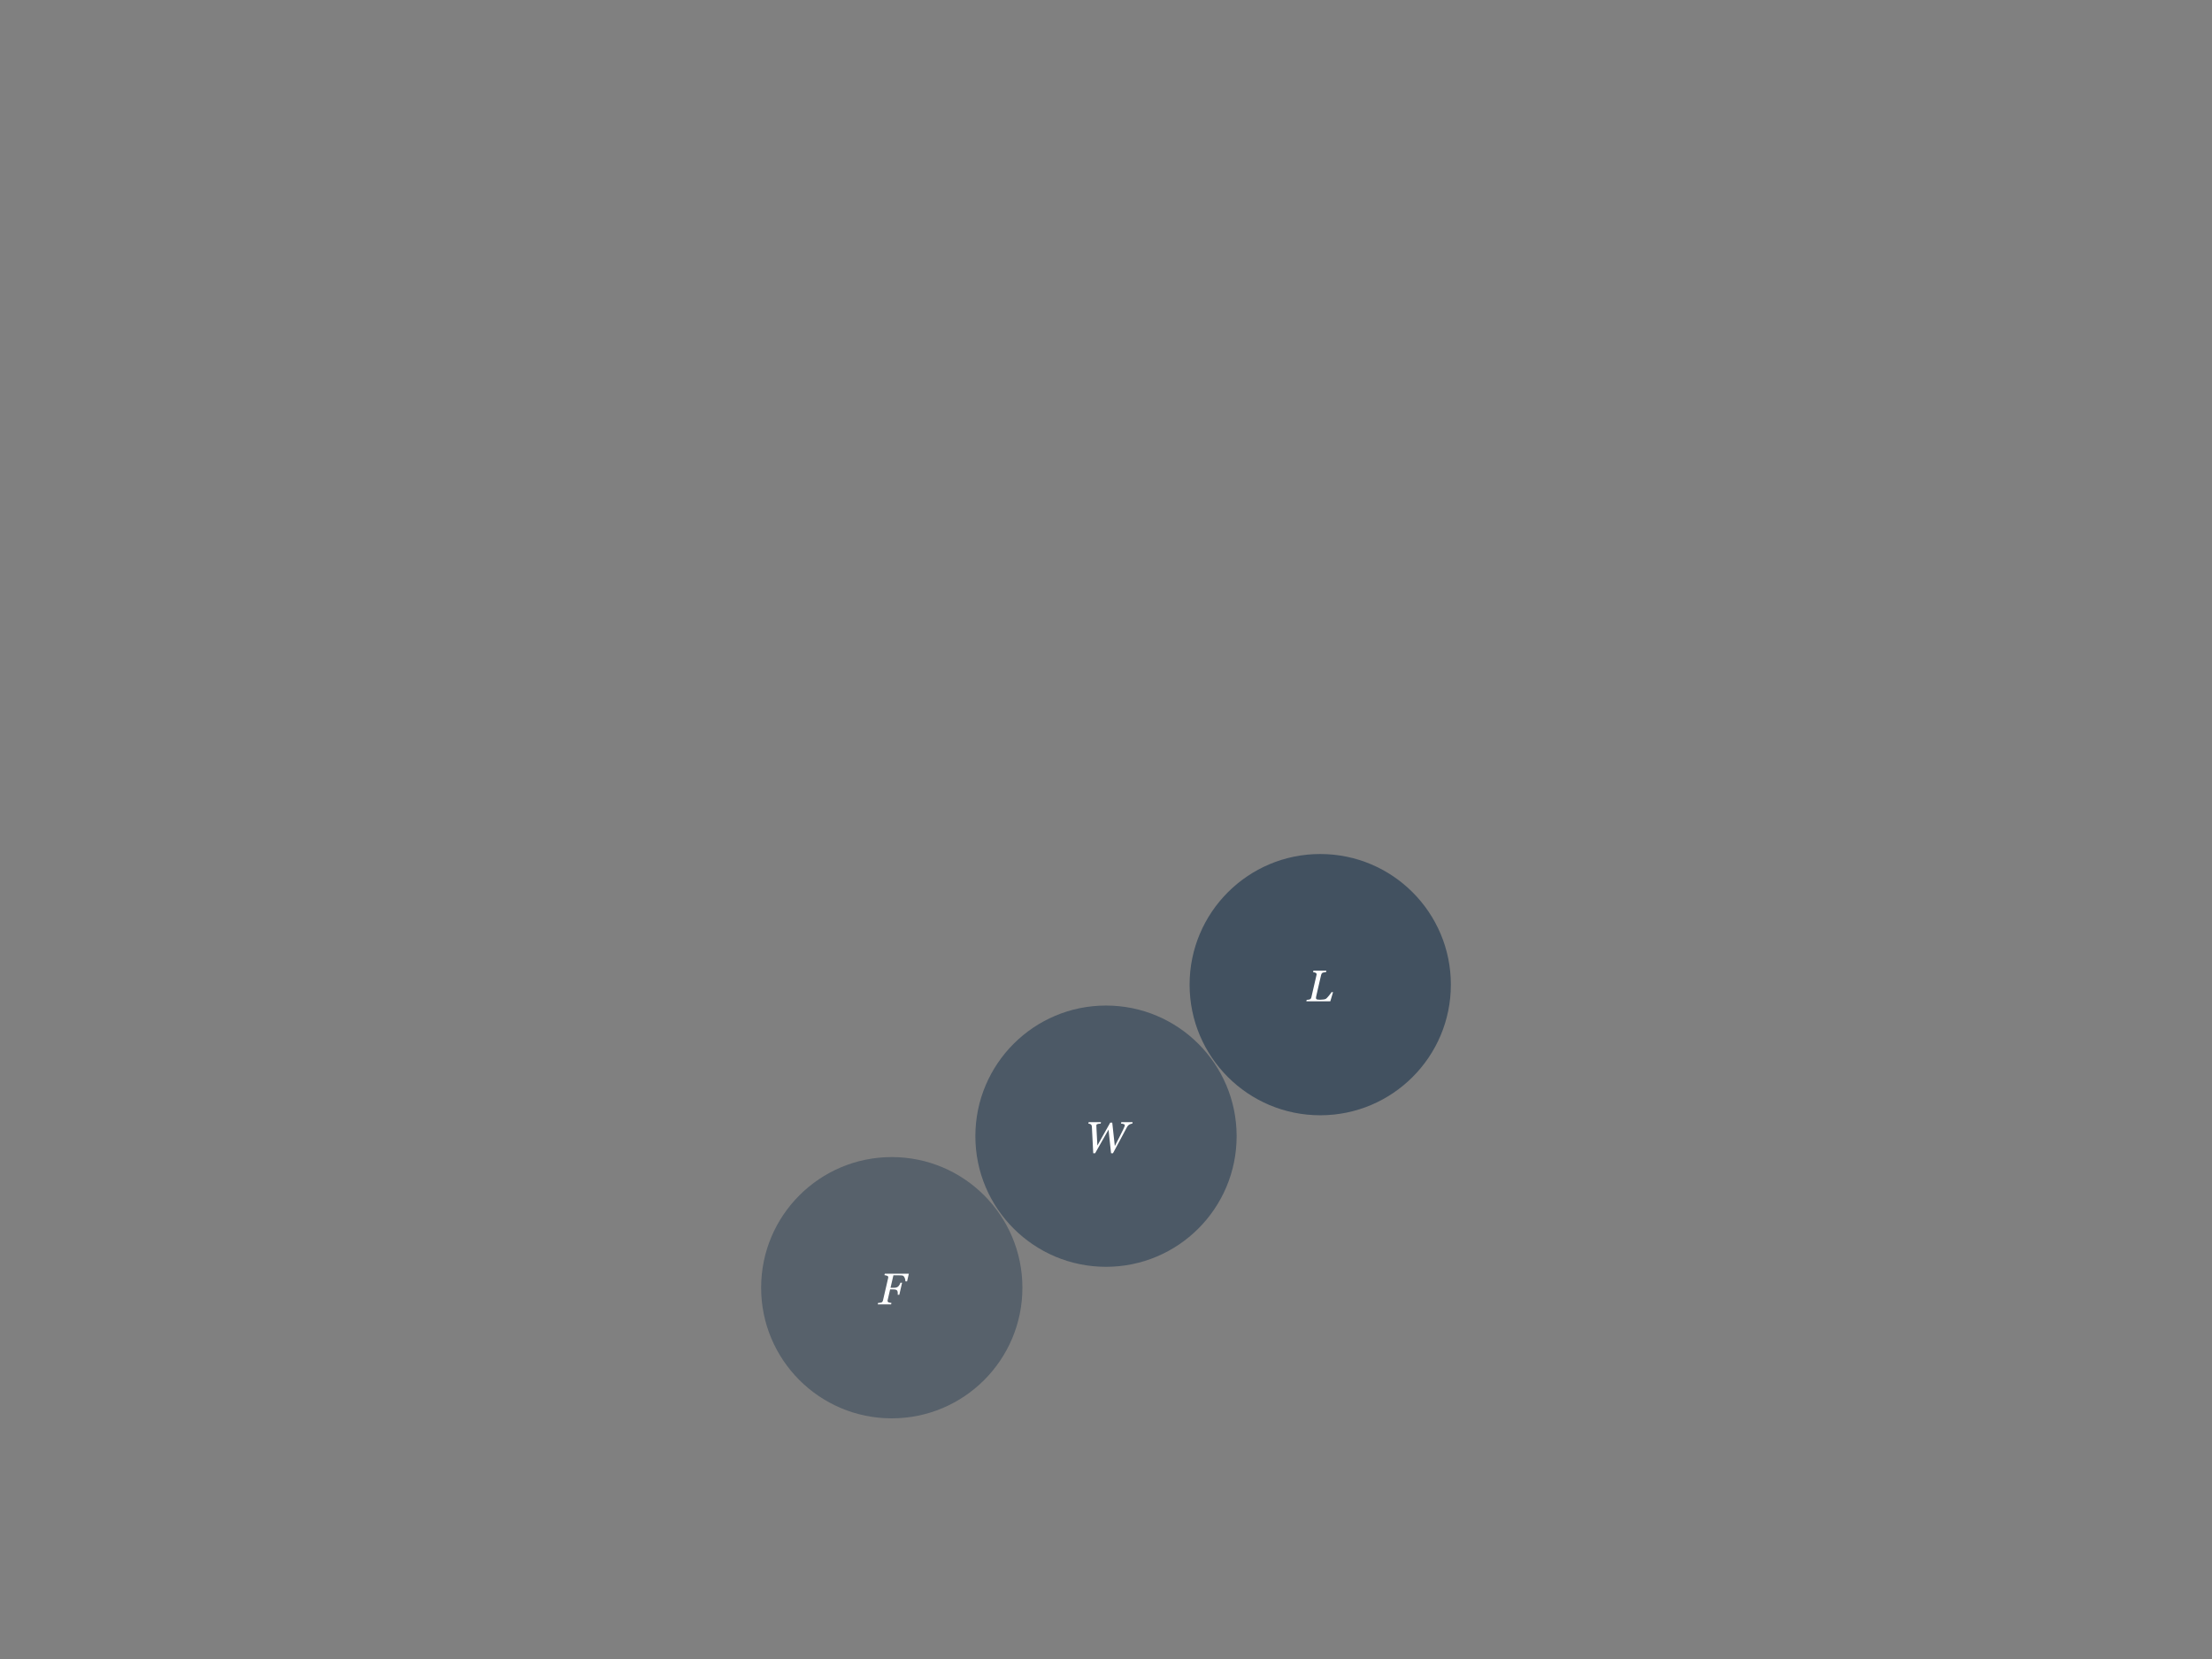 <?xml version="1.0" encoding="UTF-8" standalone="no"?>
<!DOCTYPE svg PUBLIC "-//W3C//DTD SVG 1.1//EN" "http://www.w3.org/Graphics/SVG/1.1/DTD/svg11.dtd">
<svg width="100%" height="100%" viewBox="0 0 1200 900" version="1.1" xmlns="http://www.w3.org/2000/svg" xmlns:xlink="http://www.w3.org/1999/xlink" xml:space="preserve" xmlns:serif="http://www.serif.com/" style="fill-rule:evenodd;clip-rule:evenodd;stroke-linejoin:round;stroke-miterlimit:2;">
    <rect x="0" y="0" width="1200" height="900" fill="#808080" stroke="none"/>
    <g transform="matrix(1,0,0,1,0,-75.283)">
        <g id="Frames" transform="matrix(0,1,1,0,357.638,530.079)">
            <g id="Frames-A" serif:id="Frames A">
                <ellipse id="Frames1" serif:id="Frames" cx="243.78" cy="126.142" rx="70.866" ry="70.866" style="fill:rgb(25,51,76);fill-opacity:0.4;"/>
            </g>
        </g>
        <g id="Ways" transform="matrix(0,1,1,0,391.654,331.654)">
            <g id="Ways1" serif:id="Ways">
                <circle id="Ways2" serif:id="Ways" cx="360" cy="208.346" r="70.866" style="fill:rgb(25,51,76);fill-opacity:0.5;"/>
            </g>
        </g>
        <g id="Layers" transform="matrix(0,1,1,0,425.669,133.228)">
            <g id="Layers-B" serif:id="Layers B">
                <circle id="Layers1" serif:id="Layers" cx="476.22" cy="290.551" r="70.866" style="fill:rgb(25,51,76);fill-opacity:0.6;"/>
            </g>
        </g>
    </g>
    <g id="Description">
        <g transform="matrix(1,0,0,1,118.628,295.978)">
            <path d="M374.415,395.003L373.454,399.163L372.575,399.163C372.544,398.327 372.366,397.602 372.042,396.989C371.718,396.376 371.321,396.034 370.853,395.963C370.611,395.932 370.327,395.909 370.003,395.893C369.679,395.878 369.306,395.87 368.884,395.87L366.036,395.87L364.478,402.631L366.388,402.631C366.841,402.631 367.255,402.583 367.63,402.485C368.005,402.387 368.368,402.182 368.72,401.87C368.9,401.706 369.101,401.44 369.323,401.073C369.546,400.706 369.724,400.315 369.857,399.901L370.747,399.901L369.247,406.428L368.357,406.428C368.364,406.335 368.374,406.225 368.386,406.1C368.398,405.975 368.403,405.838 368.403,405.69C368.403,405.471 368.388,405.221 368.357,404.94C368.325,404.659 368.267,404.448 368.181,404.307C367.97,403.987 367.696,403.776 367.361,403.674C367.025,403.573 366.626,403.522 366.165,403.522L364.255,403.522L362.919,409.346C362.903,409.409 362.892,409.473 362.884,409.54C362.876,409.606 362.872,409.67 362.872,409.733C362.872,409.905 362.907,410.055 362.978,410.184C363.048,410.313 363.169,410.428 363.341,410.53C363.466,410.592 363.712,410.659 364.079,410.729C364.446,410.799 364.747,410.842 364.982,410.858L364.794,411.631L357.552,411.631L357.739,410.858C357.982,410.842 358.294,410.817 358.677,410.782C359.06,410.747 359.321,410.702 359.462,410.647C359.736,410.538 359.943,410.383 360.083,410.184C360.224,409.985 360.325,409.749 360.388,409.475L363.189,397.358C363.204,397.28 363.218,397.204 363.23,397.129C363.241,397.055 363.247,396.979 363.247,396.901C363.247,396.745 363.218,396.61 363.159,396.497C363.101,396.383 362.978,396.28 362.79,396.186C362.618,396.092 362.364,396.006 362.028,395.928C361.693,395.85 361.411,395.799 361.185,395.776L361.372,395.003L374.415,395.003Z" style="fill:white;fill-rule:nonzero;"/>
        </g>
        <g transform="matrix(1,0,0,1,234.848,213.774)">
            <path d="M379.601,395.003L379.425,395.776C379.23,395.784 378.991,395.829 378.71,395.911C378.429,395.993 378.167,396.1 377.925,396.233C377.605,396.413 377.335,396.62 377.116,396.854C376.898,397.088 376.679,397.409 376.46,397.815C375.655,399.307 374.564,401.35 373.185,403.944C371.806,406.538 370.39,409.17 368.937,411.842L367.894,411.842L366.534,399.022L359.257,411.842L358.226,411.842C358.046,408.288 357.894,405.297 357.769,402.872C357.644,400.446 357.55,398.608 357.487,397.358C357.472,397.108 357.425,396.897 357.347,396.725C357.269,396.553 357.116,396.378 356.89,396.198C356.726,396.065 356.517,395.965 356.263,395.899C356.009,395.833 355.78,395.792 355.577,395.776L355.753,395.003L362.445,395.003L362.269,395.776C361.339,395.831 360.716,395.93 360.4,396.075C360.083,396.219 359.925,396.393 359.925,396.596C359.925,396.753 359.929,396.983 359.937,397.288C359.945,397.592 359.956,397.905 359.972,398.225C359.995,398.764 360.052,399.852 360.142,401.489C360.232,403.126 360.343,405.186 360.476,407.67L367.46,395.237L368.538,395.237L369.933,407.94C370.909,406.073 371.761,404.415 372.487,402.965C373.214,401.516 373.862,400.213 374.433,399.057C374.777,398.346 375.017,397.807 375.153,397.44C375.29,397.073 375.359,396.815 375.359,396.667C375.359,396.417 375.181,396.215 374.825,396.063C374.47,395.911 373.956,395.815 373.284,395.776L373.46,395.003L379.601,395.003Z" style="fill:white;fill-rule:nonzero;"/>
        </g>
        <g transform="matrix(1,0,0,1,351.069,131.569)">
            <path d="M372.101,406.686L370.612,411.631L357.616,411.631L357.792,410.858C357.987,410.842 358.265,410.815 358.624,410.776C358.984,410.737 359.245,410.686 359.409,410.624C359.691,410.514 359.903,410.356 360.048,410.149C360.193,409.942 360.292,409.702 360.347,409.428L363.124,397.405C363.14,397.335 363.153,397.262 363.165,397.188C363.177,397.114 363.183,397.042 363.183,396.971C363.183,396.815 363.15,396.672 363.083,396.544C363.017,396.415 362.898,396.303 362.726,396.21C362.57,396.116 362.341,396.026 362.04,395.94C361.739,395.854 361.484,395.799 361.273,395.776L361.448,395.003L368.468,395.003L368.292,395.776C368.112,395.784 367.853,395.817 367.513,395.876C367.173,395.934 366.874,396.003 366.616,396.081C366.312,396.182 366.089,396.346 365.948,396.573C365.808,396.799 365.706,397.038 365.644,397.288L363.042,408.573C362.98,408.846 362.931,409.086 362.896,409.294C362.861,409.501 362.843,409.67 362.843,409.803C362.843,410.233 363.017,410.503 363.364,410.612C363.712,410.721 364.347,410.776 365.269,410.776C365.784,410.776 366.372,410.731 367.032,410.641C367.693,410.551 368.152,410.389 368.409,410.155C368.808,409.803 369.31,409.258 369.915,408.52C370.521,407.782 370.972,407.17 371.269,406.686L372.101,406.686Z" style="fill:white;fill-rule:nonzero;"/>
        </g>
    </g>
</svg>
